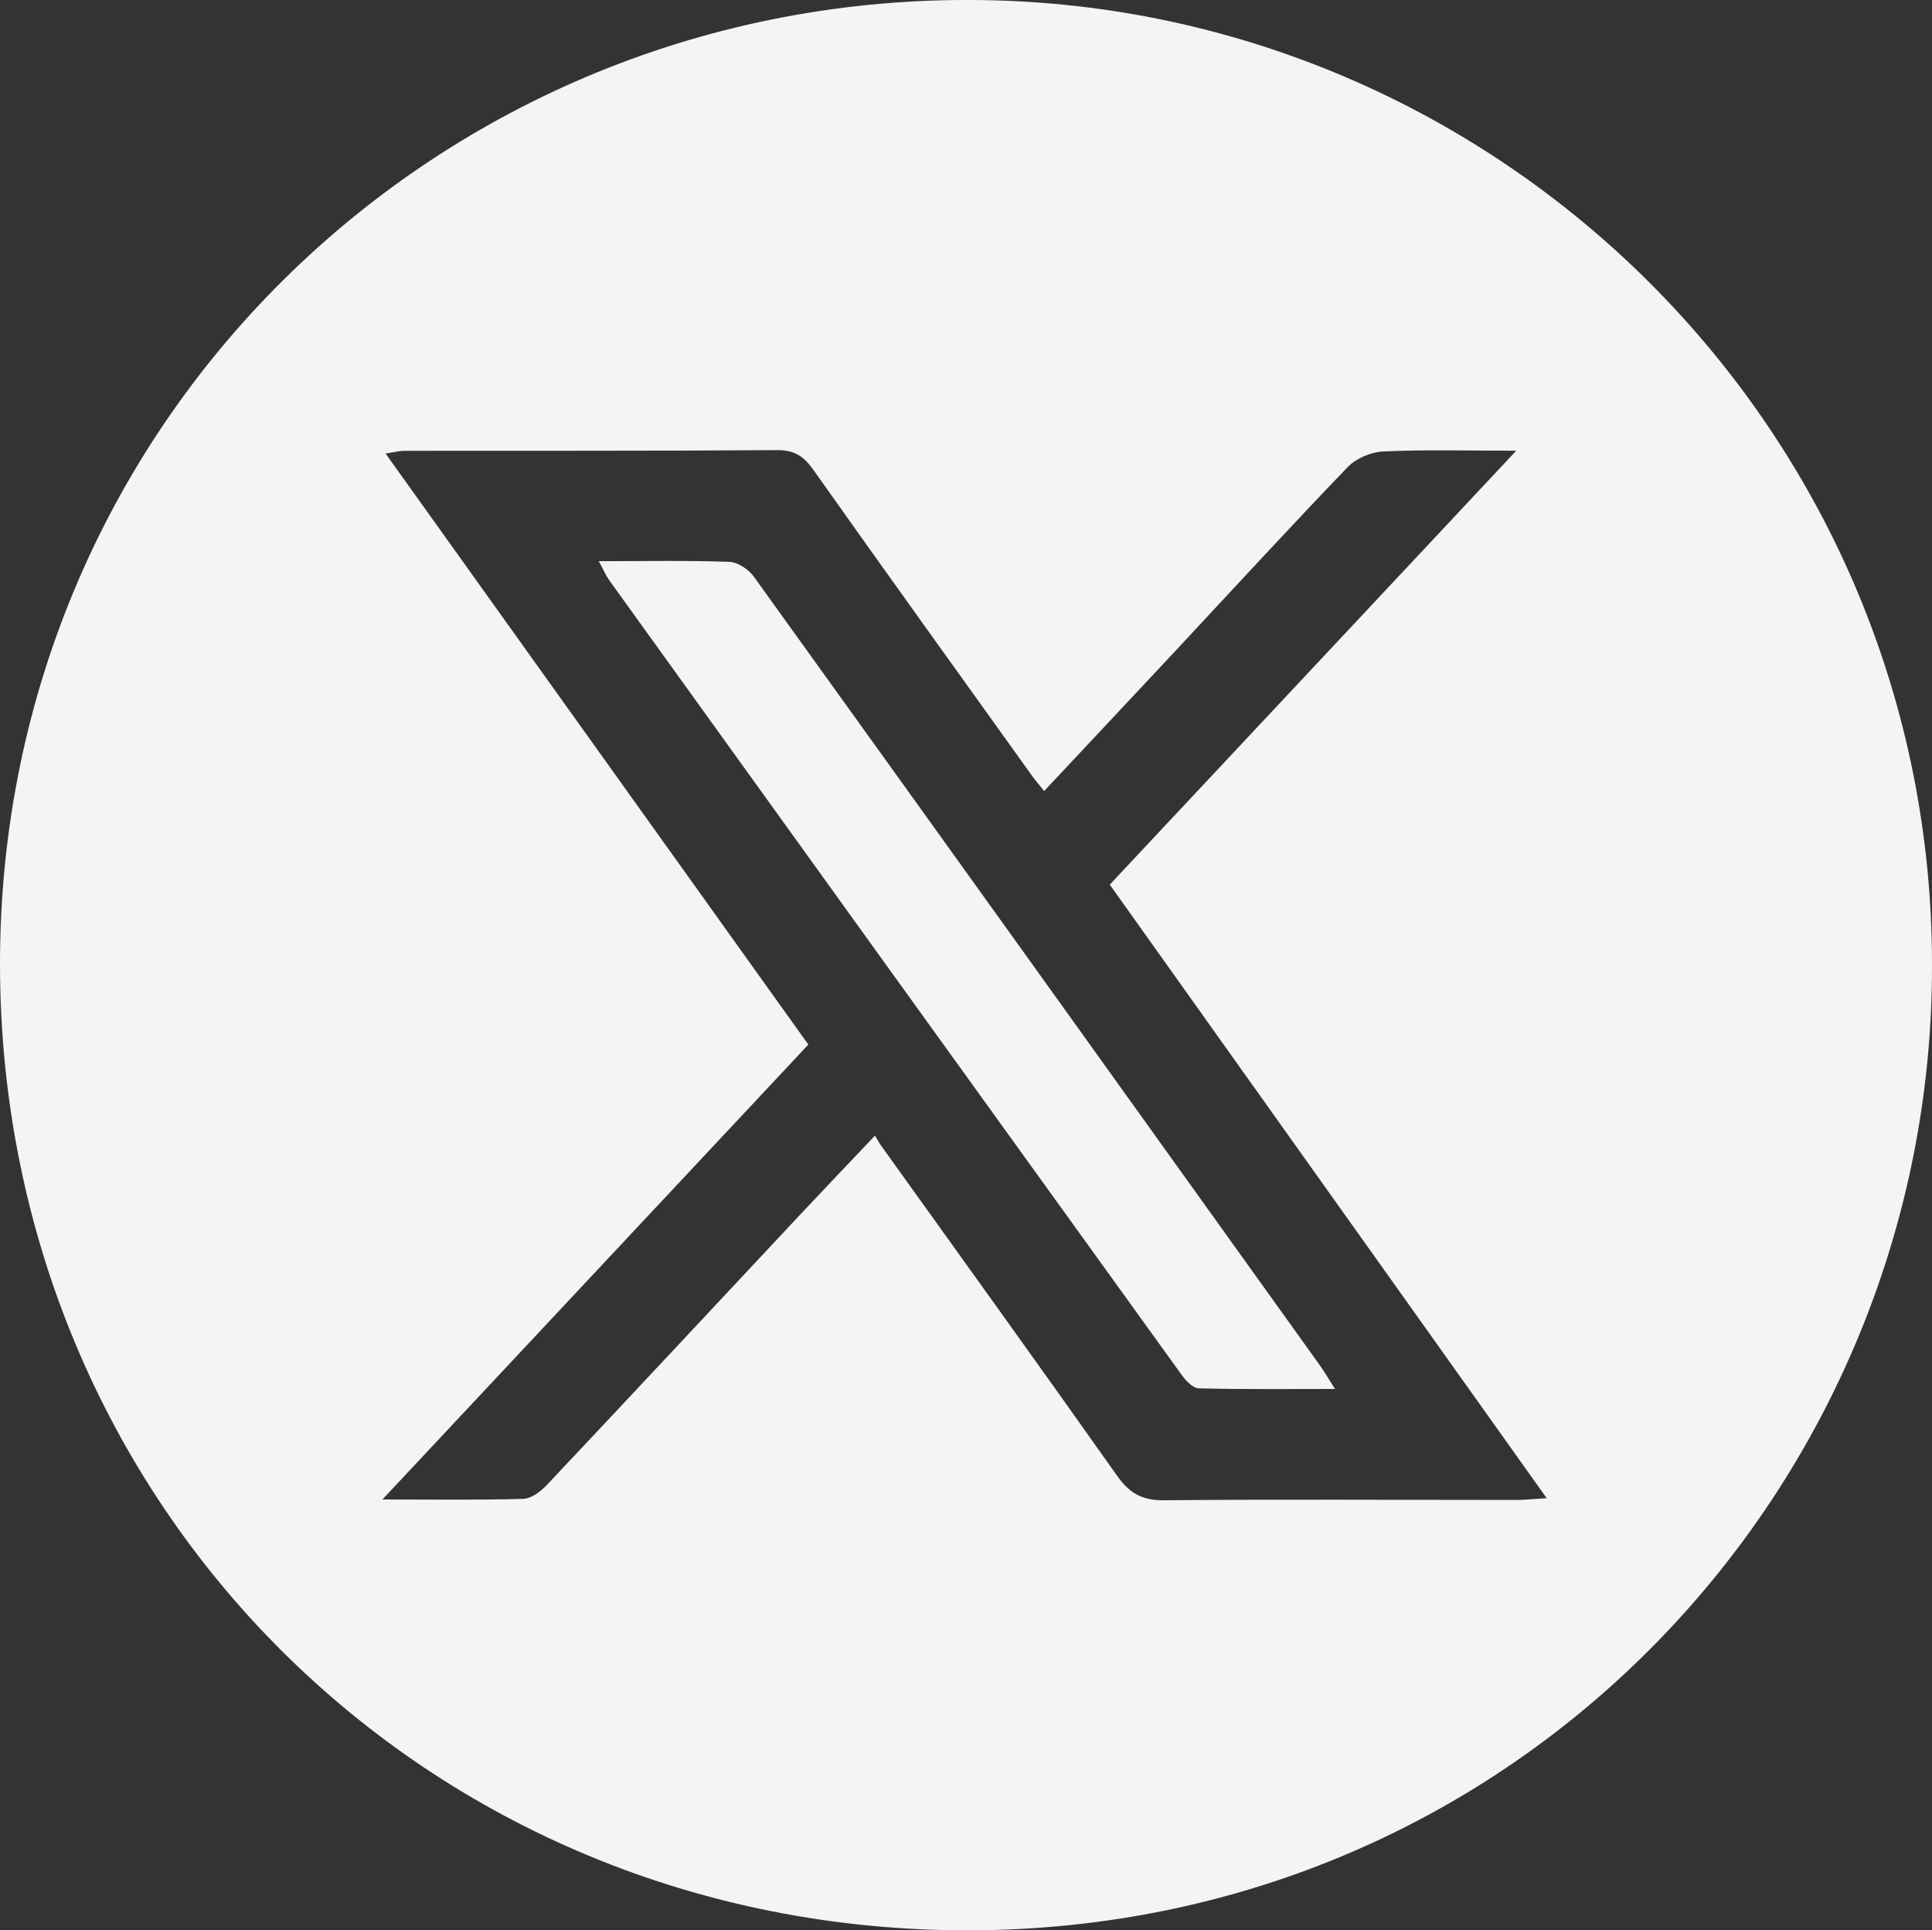<?xml version="1.0" encoding="utf-8"?>
<!-- Generator: Adobe Illustrator 27.5.0, SVG Export Plug-In . SVG Version: 6.00 Build 0)  -->
<svg version="1.1" id="Layer_1" xmlns="http://www.w3.org/2000/svg" xmlns:xlink="http://www.w3.org/1999/xlink" x="0px" y="0px"
	 viewBox="0 0 367.64 367.26" style="enable-background:new 0 0 367.64 367.26;" xml:space="preserve">
<rect x="0" y="0" width="367.64" height="367.26" fill="#333333" stroke="none"/>
<style type="text/css">
	.st0{fill:#F4F4F4;}
</style>
<g>
	<g>
		<path class="st0" d="M189.01,0.06C85.69-2.63-0.21,78.81,0,183.76c0.21,102.66,81.21,183.6,184.26,183.5
			c104.66-0.1,183.61-84.79,183.38-183.77C367.64,82.92,287.15,2.62,189.01,0.06z M288.48,285.38c-22.33,0-44.66-0.15-66.98,0.06
			c-4.18,0.04-6.58-1.34-8.93-4.67c-14.87-21.04-29.95-41.93-44.96-62.88c-0.29-0.4-0.52-0.84-1.11-1.83
			c-4.93,5.21-9.48,9.96-13.98,14.76c-16.16,17.25-32.27,34.54-48.49,51.74c-1.16,1.23-2.95,2.57-4.48,2.61
			c-8.43,0.25-16.88,0.12-26.78,0.12c27.55-29.42,54.19-57.87,81.05-86.55c-26.75-37.4-53.42-74.66-80.45-112.45
			c1.53-0.23,2.54-0.52,3.56-0.52c23.66-0.03,47.32,0.04,70.98-0.13c3.28-0.02,5.04,1.19,6.85,3.73
			c13.83,19.53,27.8,38.95,41.74,58.39c0.56,0.78,1.2,1.5,2.19,2.74c8.48-9.05,16.76-17.86,25.01-26.69
			c10.9-11.68,21.7-23.46,32.78-34.97c1.6-1.66,4.45-2.84,6.77-2.95c7.93-0.36,15.88-0.14,25.28-0.14
			c-26.4,28.17-51.75,55.24-77.35,82.56c27.64,38.81,55.13,77.4,83.14,116.73C291.67,285.21,290.07,285.38,288.48,285.38z"/>
	</g>
</g>
<path class="st0" d="M113.94,106.77c8.9,0,16.88-0.16,24.85,0.13c1.61,0.06,3.68,1.44,4.67,2.83
	c35.98,49.99,71.87,100.05,107.75,150.11c0.84,1.18,1.56,2.44,2.82,4.42c-9.11,0-17.53,0.1-25.94-0.12
	c-1.12-0.03-2.46-1.48-3.26-2.59c-36.33-50.35-72.61-100.74-108.89-151.14C115.3,109.51,114.86,108.46,113.94,106.77z"/>
</svg>
